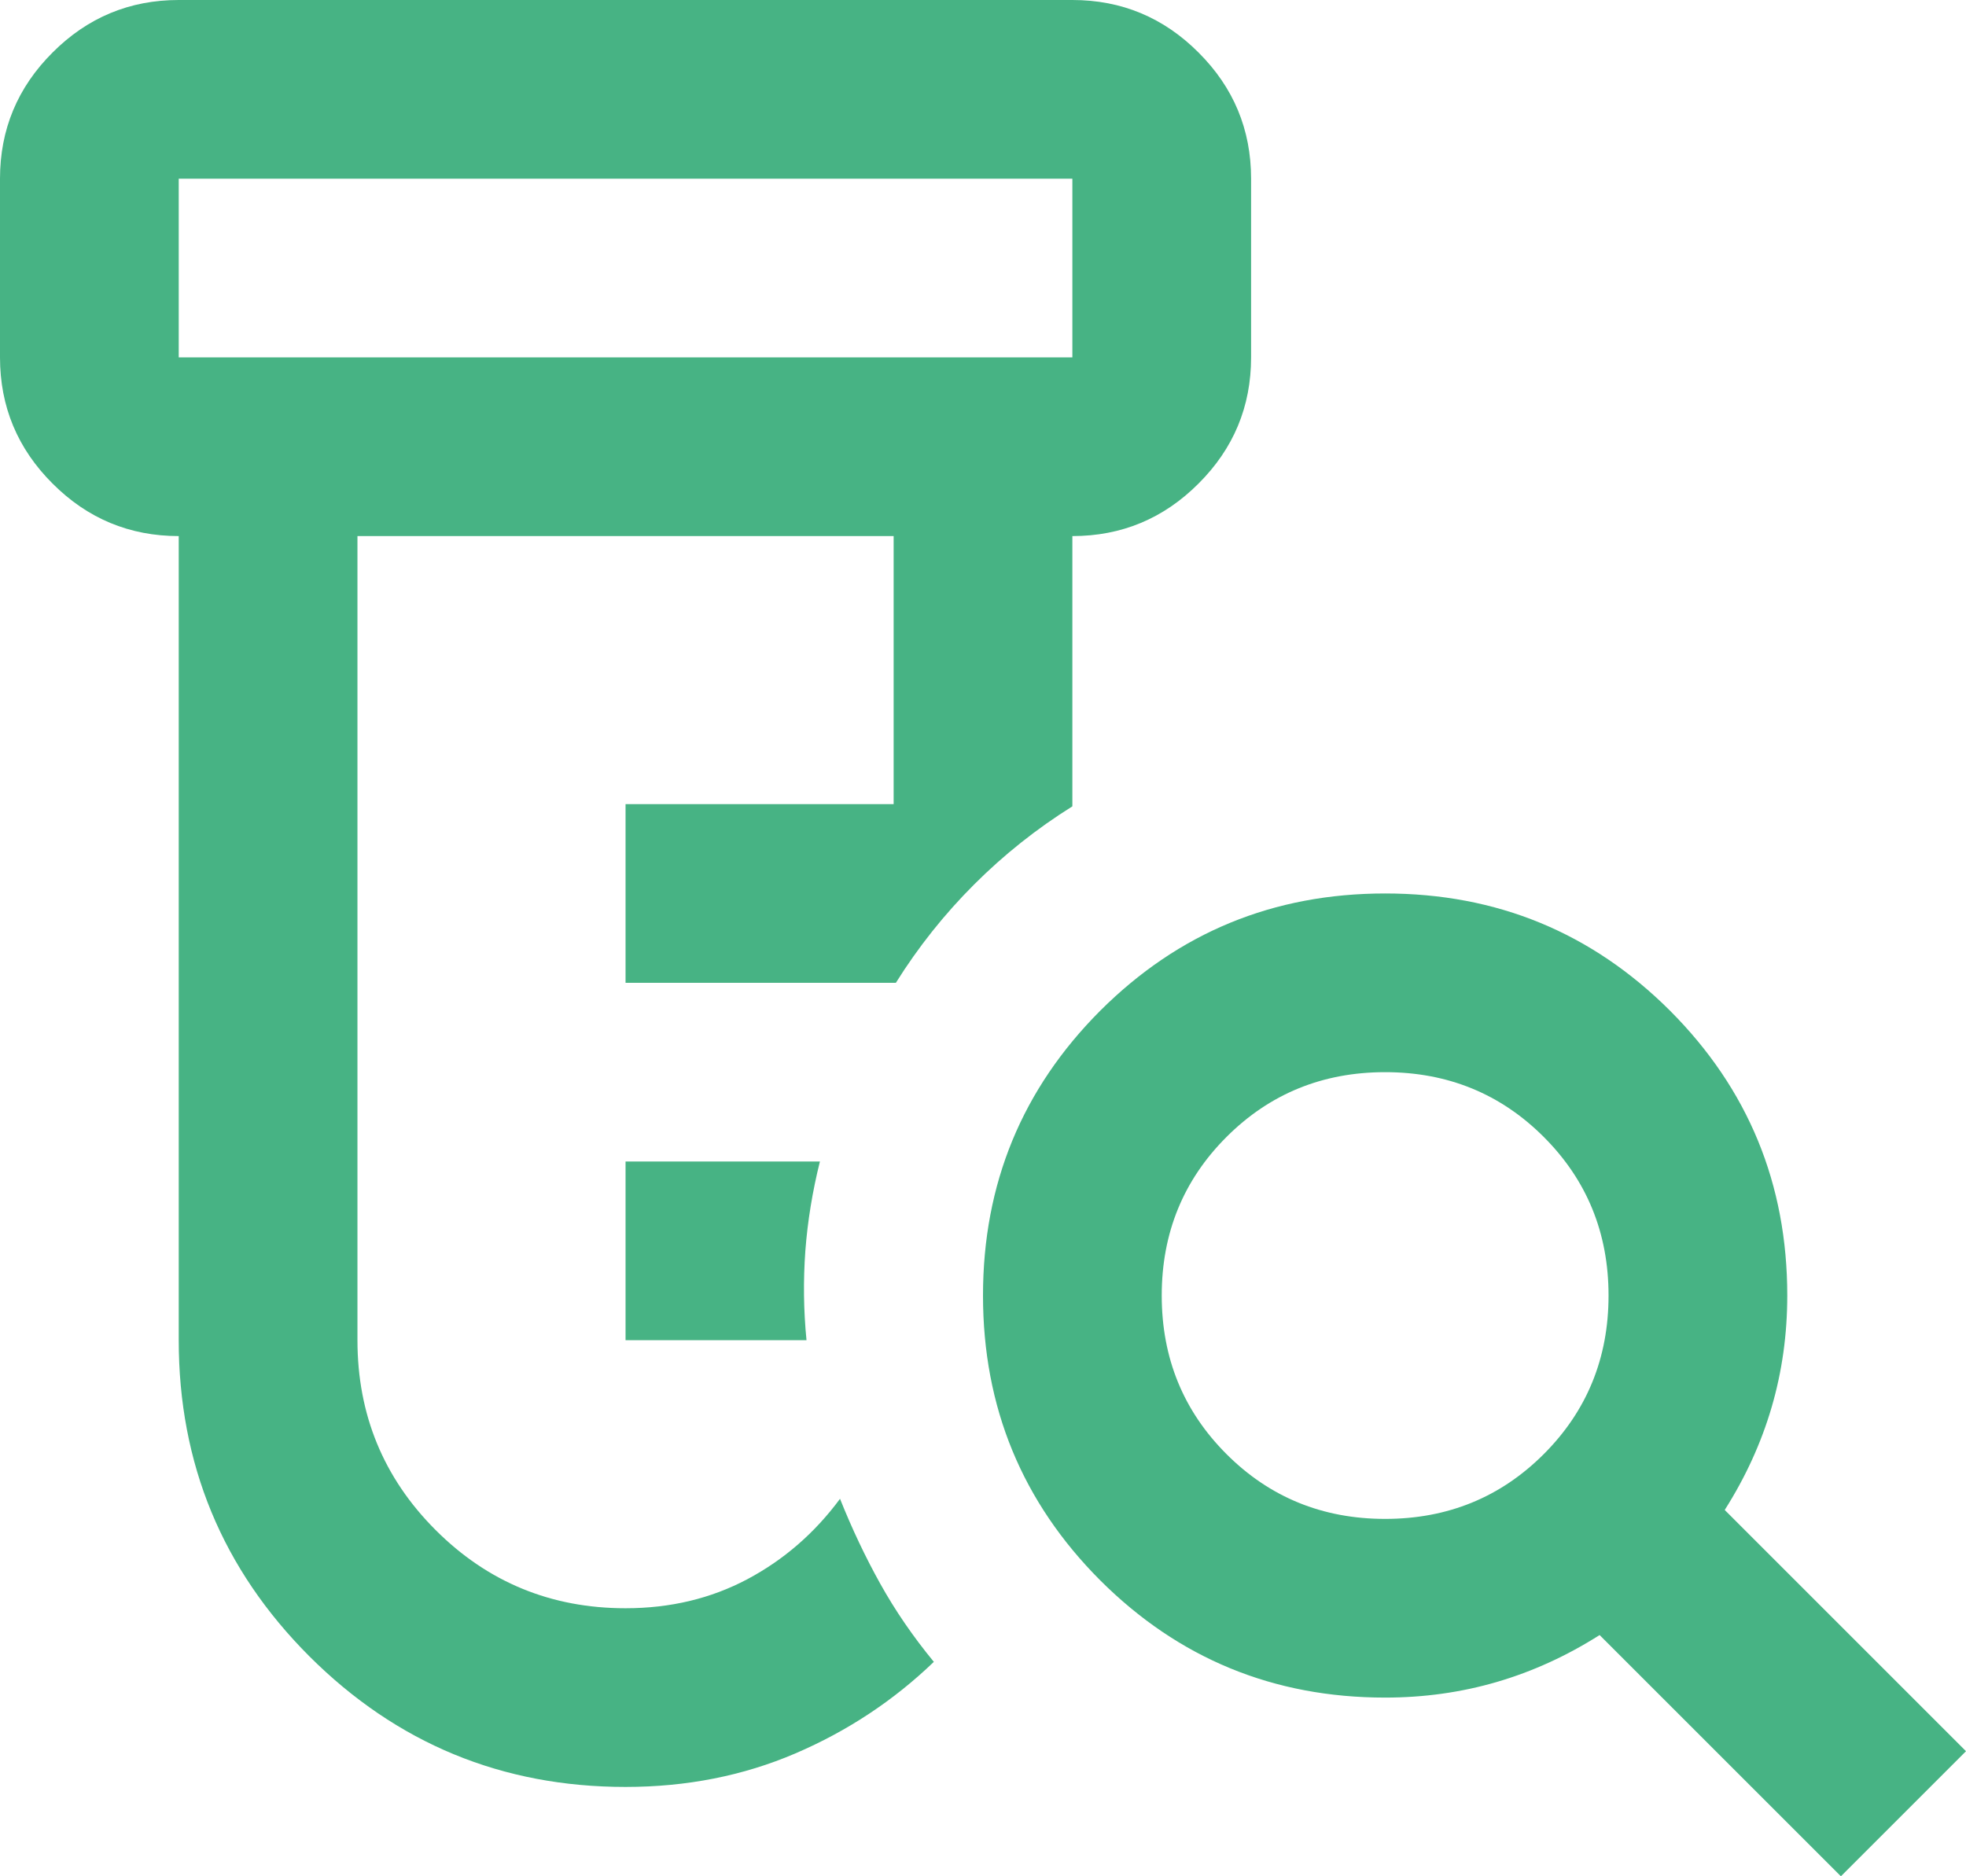 <?xml version="1.0" encoding="UTF-8"?>
<svg width="22px" height="21px" viewBox="0 0 22 21" version="1.1" xmlns="http://www.w3.org/2000/svg" xmlns:xlink="http://www.w3.org/1999/xlink">
    <title>Shape</title>
    <g id="Home-R3" stroke="none" stroke-width="1" fill="none" fill-rule="evenodd">
        <g id="All-Modules-R3" transform="translate(-752, -1074)" fill="#47B384" fill-rule="nonzero">
            <g id="vaccines_FILL0_wght400_GRAD0_opsz24" transform="translate(752, 1018)">
                <g id="lab_research_FILL0_wght400_GRAD0_opsz24" transform="translate(0, 56)">
                    <path d="M7,15 L7,13 L9.175,13 C9.092,13.333 9.037,13.667 9.012,14 C8.988,14.333 8.992,14.667 9.025,15 L7,15 Z M7,20 C5.617,20 4.438,19.512 3.462,18.538 C2.487,17.562 2,16.383 2,15 L2,6 C1.45,6 0.979,5.804 0.588,5.412 C0.196,5.021 0,4.55 0,4 L0,2 C0,1.45 0.196,0.979 0.588,0.588 C0.979,0.196 1.45,0 2,0 L12,0 C12.55,0 13.021,0.196 13.412,0.588 C13.804,0.979 14,1.45 14,2 L14,4 C14,4.55 13.804,5.021 13.412,5.412 C13.021,5.804 12.55,6 12,6 L12,9.025 C11.6,9.275 11.233,9.567 10.9,9.9 C10.567,10.233 10.275,10.6 10.025,11 L7,11 L7,9 L10,9 L10,6 L4,6 L4,15 C4,15.833 4.292,16.542 4.875,17.125 C5.458,17.708 6.167,18 7,18 C7.5,18 7.954,17.892 8.363,17.675 C8.771,17.458 9.117,17.158 9.4,16.775 C9.533,17.108 9.683,17.425 9.85,17.725 C10.017,18.025 10.217,18.317 10.45,18.6 C10,19.033 9.483,19.375 8.9,19.625 C8.317,19.875 7.683,20 7,20 Z M2,4 L12,4 L12,2 L2,2 L2,4 Z M15.5,17 C16.2,17 16.792,16.758 17.275,16.275 C17.758,15.792 18,15.2 18,14.5 C18,13.8 17.758,13.208 17.275,12.725 C16.792,12.242 16.2,12 15.5,12 C14.8,12 14.208,12.242 13.725,12.725 C13.242,13.208 13,13.8 13,14.5 C13,15.2 13.242,15.792 13.725,16.275 C14.208,16.758 14.8,17 15.5,17 Z M20.6,21 L17.9,18.3 C17.533,18.533 17.15,18.708 16.75,18.825 C16.35,18.942 15.933,19 15.5,19 C14.25,19 13.188,18.562 12.312,17.688 C11.438,16.812 11,15.75 11,14.5 C11,13.25 11.438,12.188 12.312,11.312 C13.188,10.438 14.25,10 15.5,10 C16.75,10 17.812,10.438 18.688,11.312 C19.562,12.188 20,13.25 20,14.5 C20,14.933 19.942,15.35 19.825,15.75 C19.708,16.15 19.533,16.533 19.3,16.9 L22,19.6 L20.6,21 Z M2.038,4 L2.038,2 L2.038,4 Z" id="Shape"></path>
                </g>
            </g>
        </g>
    </g>
</svg>